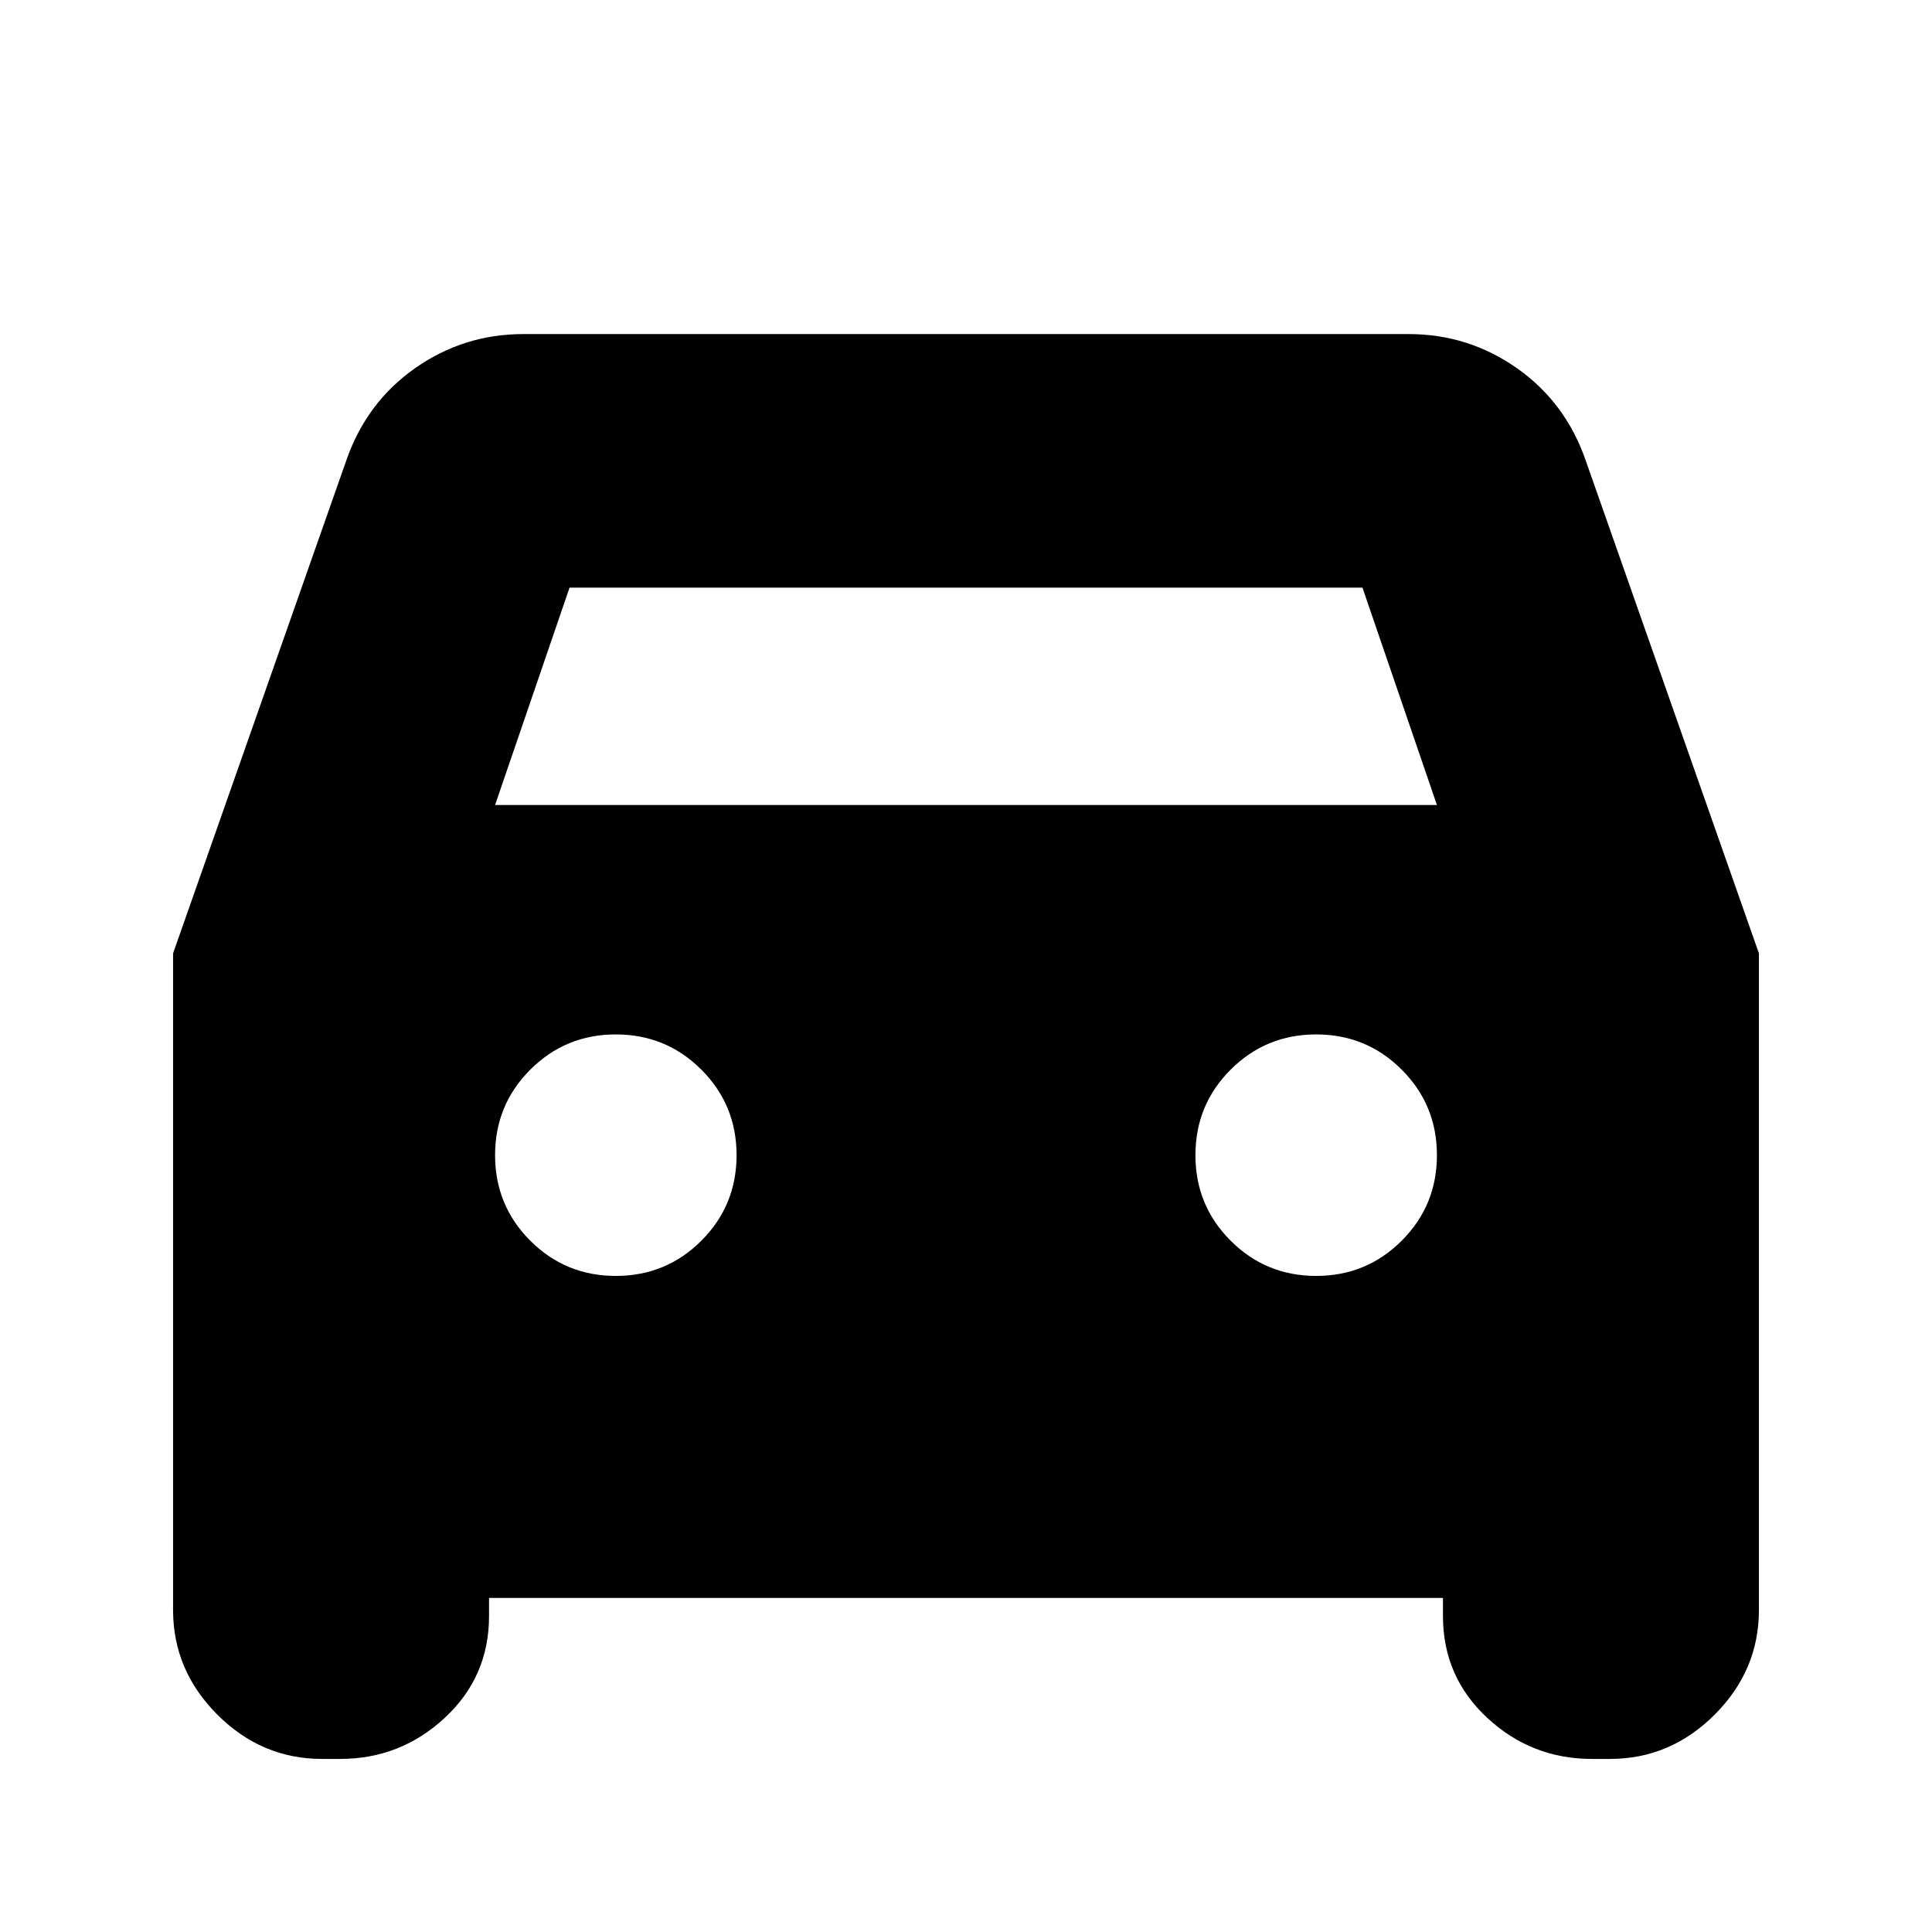 <svg xmlns="http://www.w3.org/2000/svg" height="24" viewBox="0 -960 960 960" width="24"><path d="M243-166v9q0 30.175-22 50.588Q199-86 169-86h-9q-30 0-52-22t-22-52v-326.286L172-731q10-29 34.18-46T260-794h440q29.64 0 53.82 17T788-731l86 244.714V-160q0 30-22 52t-52 22h-9q-30 0-52-20.412-22-20.413-22-50.588v-9H243Zm3-394h468l-37-108H283l-37 108Zm60 234q25 0 42.5-17.5T366-386q0-25-17.5-42.5T306-446q-25 0-42.5 17.5T246-386q0 25 17.5 42.5T306-326Zm348 0q25 0 42.5-17.5T714-386q0-25-17.5-42.5T654-446q-25 0-42.5 17.5T594-386q0 25 17.5 42.5T654-326Z"/></svg>
